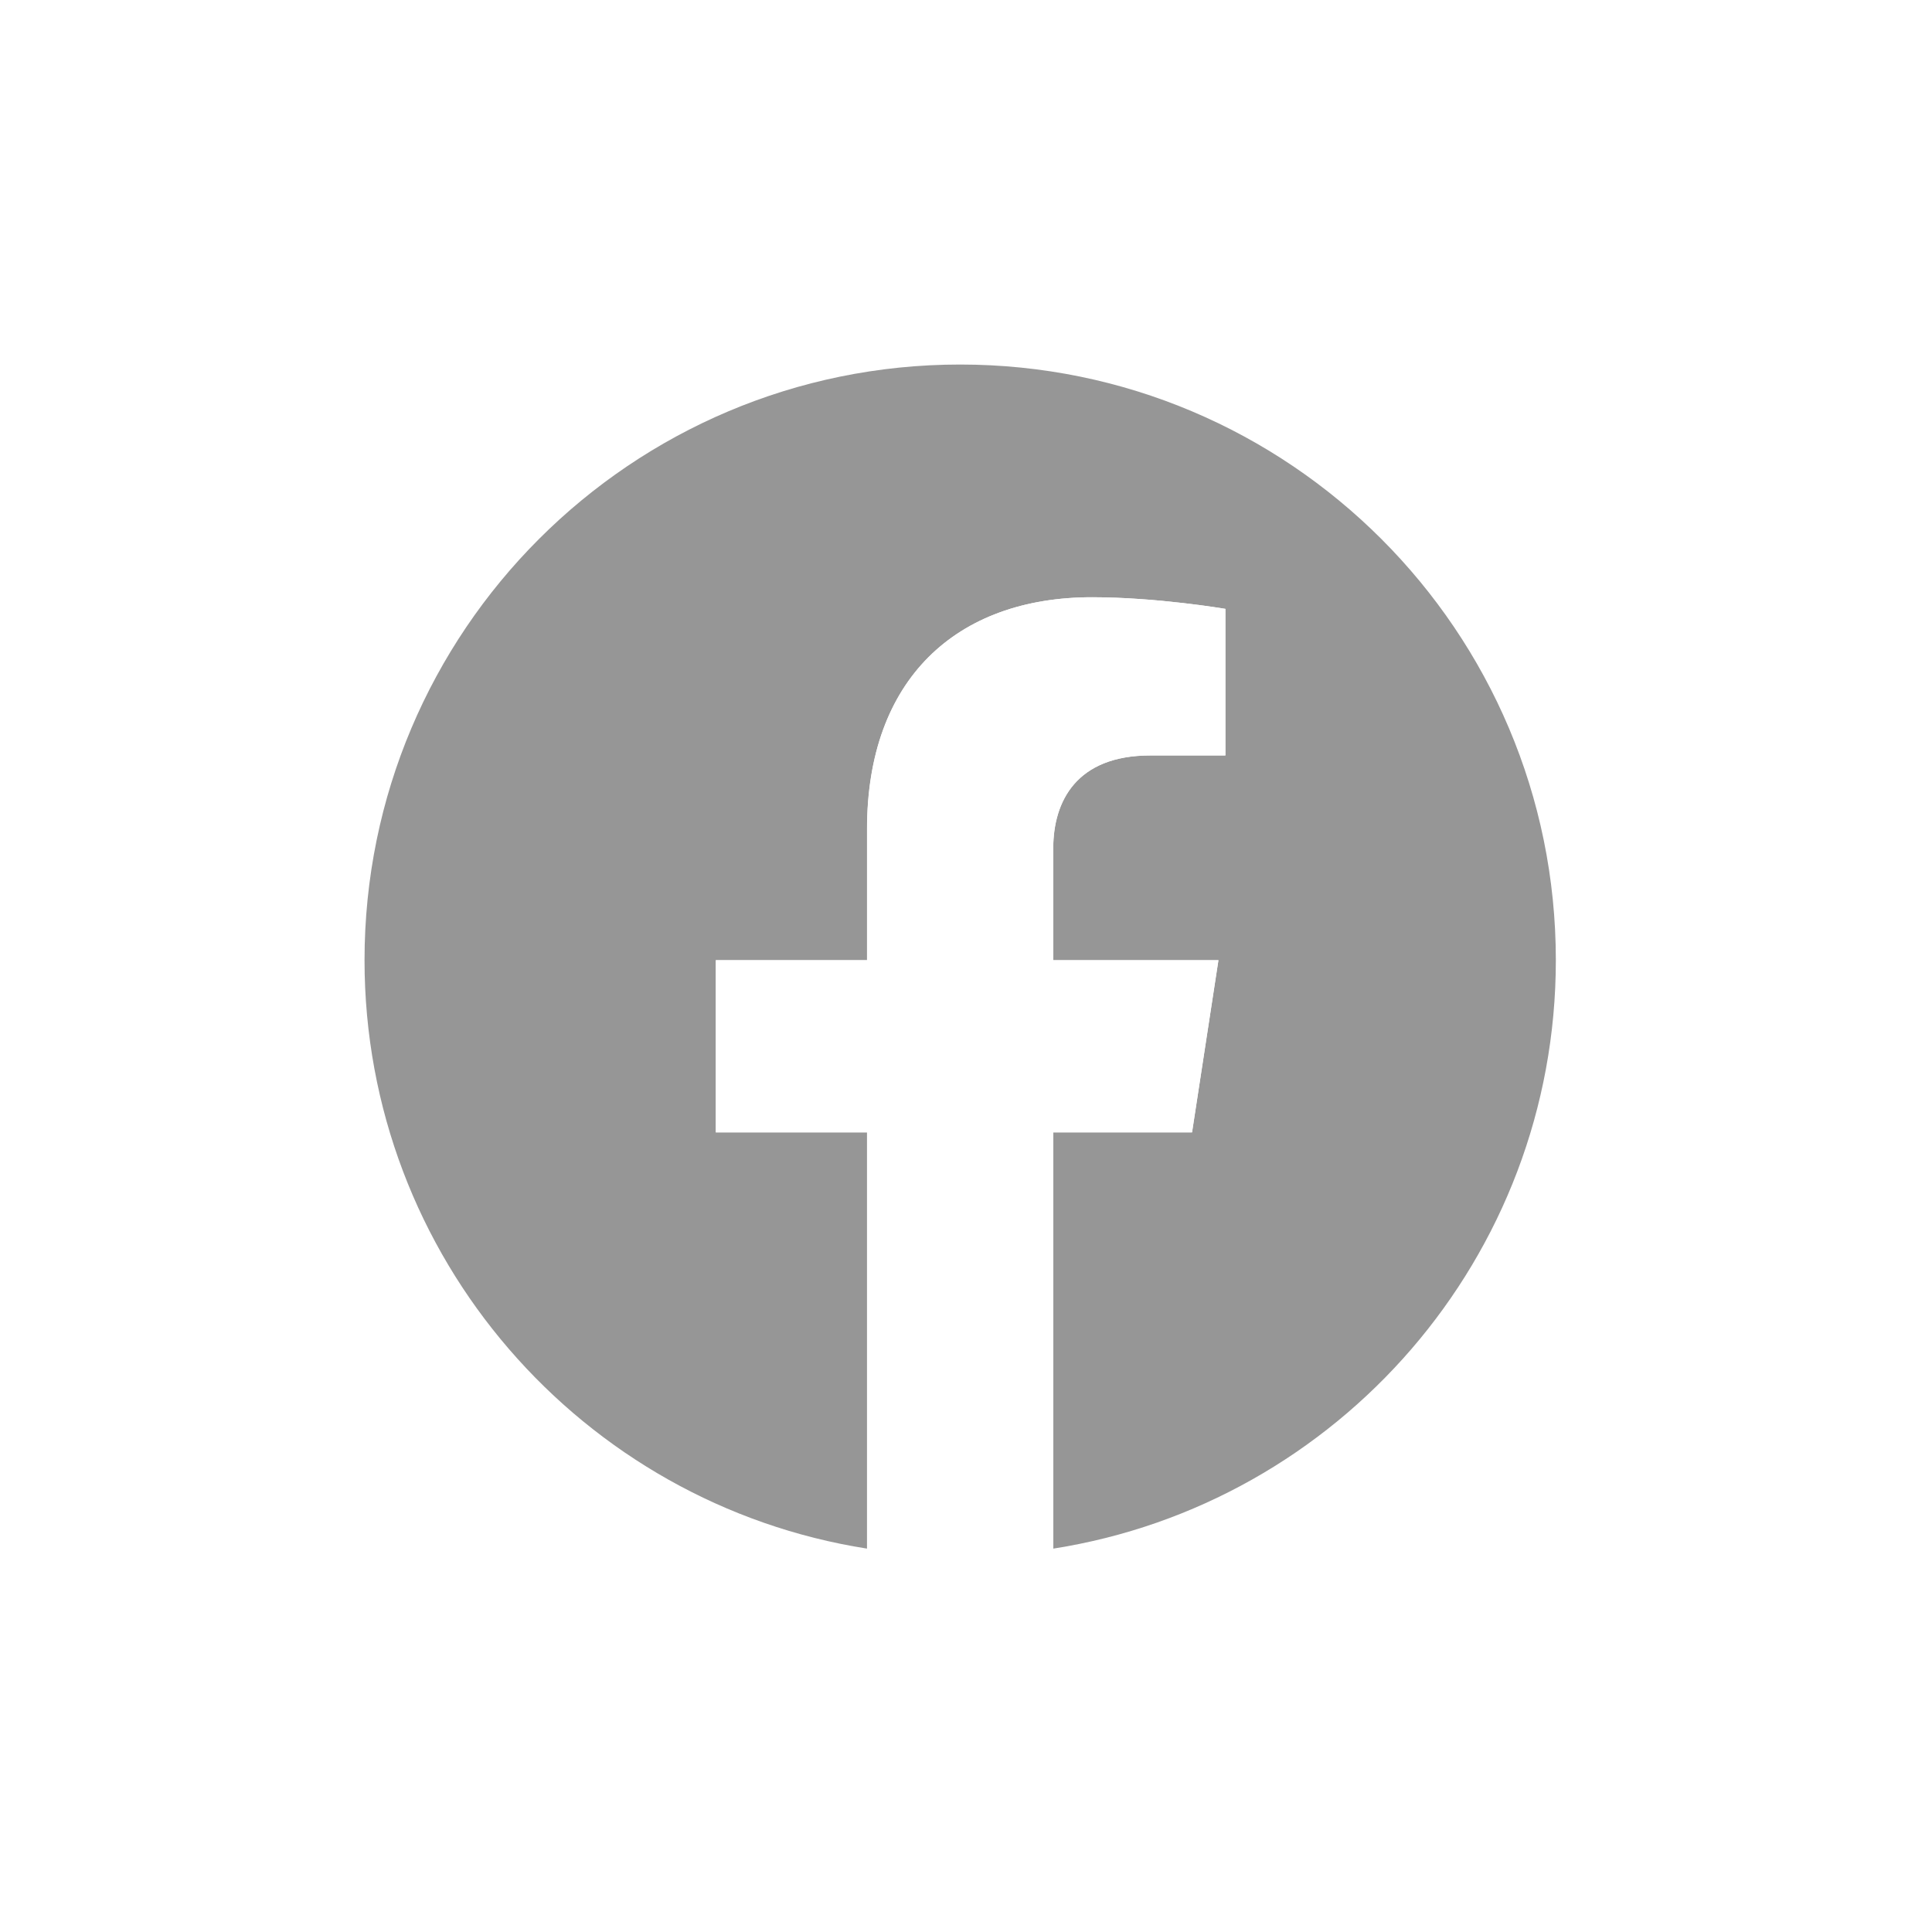 <?xml version="1.0" encoding="UTF-8"?> <svg xmlns="http://www.w3.org/2000/svg" width="53" height="53" viewBox="0 0 53 53" fill="none"><g filter="url(#filter0_d_102_4167)"><path d="M42.681 21.34C42.681 12.316 35.365 5 26.34 5C17.316 5 10 12.316 10 21.34C10 29.496 15.975 36.258 23.787 37.483V26.064H19.637V21.34H23.787V17.741C23.787 13.645 26.227 11.384 29.96 11.384C31.749 11.384 33.617 11.703 33.617 11.703V15.724H31.557C29.529 15.724 28.894 16.983 28.894 18.276V21.34H33.426L32.702 26.064H28.894V37.483C36.706 36.258 42.681 29.496 42.681 21.34Z" fill="#969696"></path><path d="M32.7 26.064L33.424 21.341H28.892V18.276C28.892 16.983 29.524 15.724 31.555 15.724H33.615V11.703C33.615 11.703 31.746 11.384 29.957 11.384C26.224 11.384 23.784 13.645 23.784 17.741V21.341H19.635V26.064H23.784V37.483C24.617 37.613 25.469 37.681 26.338 37.681C27.207 37.681 28.059 37.613 28.892 37.483V26.064H32.7Z" fill="white"></path></g><defs><filter id="filter0_d_102_4167" x="0" y="0" width="52.681" height="52.681" filterUnits="userSpaceOnUse" color-interpolation-filters="sRGB"><feFlood flood-opacity="0" result="BackgroundImageFix"></feFlood><feColorMatrix in="SourceAlpha" type="matrix" values="0 0 0 0 0 0 0 0 0 0 0 0 0 0 0 0 0 0 127 0" result="hardAlpha"></feColorMatrix><feOffset dy="5"></feOffset><feGaussianBlur stdDeviation="5"></feGaussianBlur><feComposite in2="hardAlpha" operator="out"></feComposite><feColorMatrix type="matrix" values="0 0 0 0 0 0 0 0 0 0 0 0 0 0 0 0 0 0 0.05 0"></feColorMatrix><feBlend mode="normal" in2="BackgroundImageFix" result="effect1_dropShadow_102_4167"></feBlend><feBlend mode="normal" in="SourceGraphic" in2="effect1_dropShadow_102_4167" result="shape"></feBlend></filter></defs></svg> 